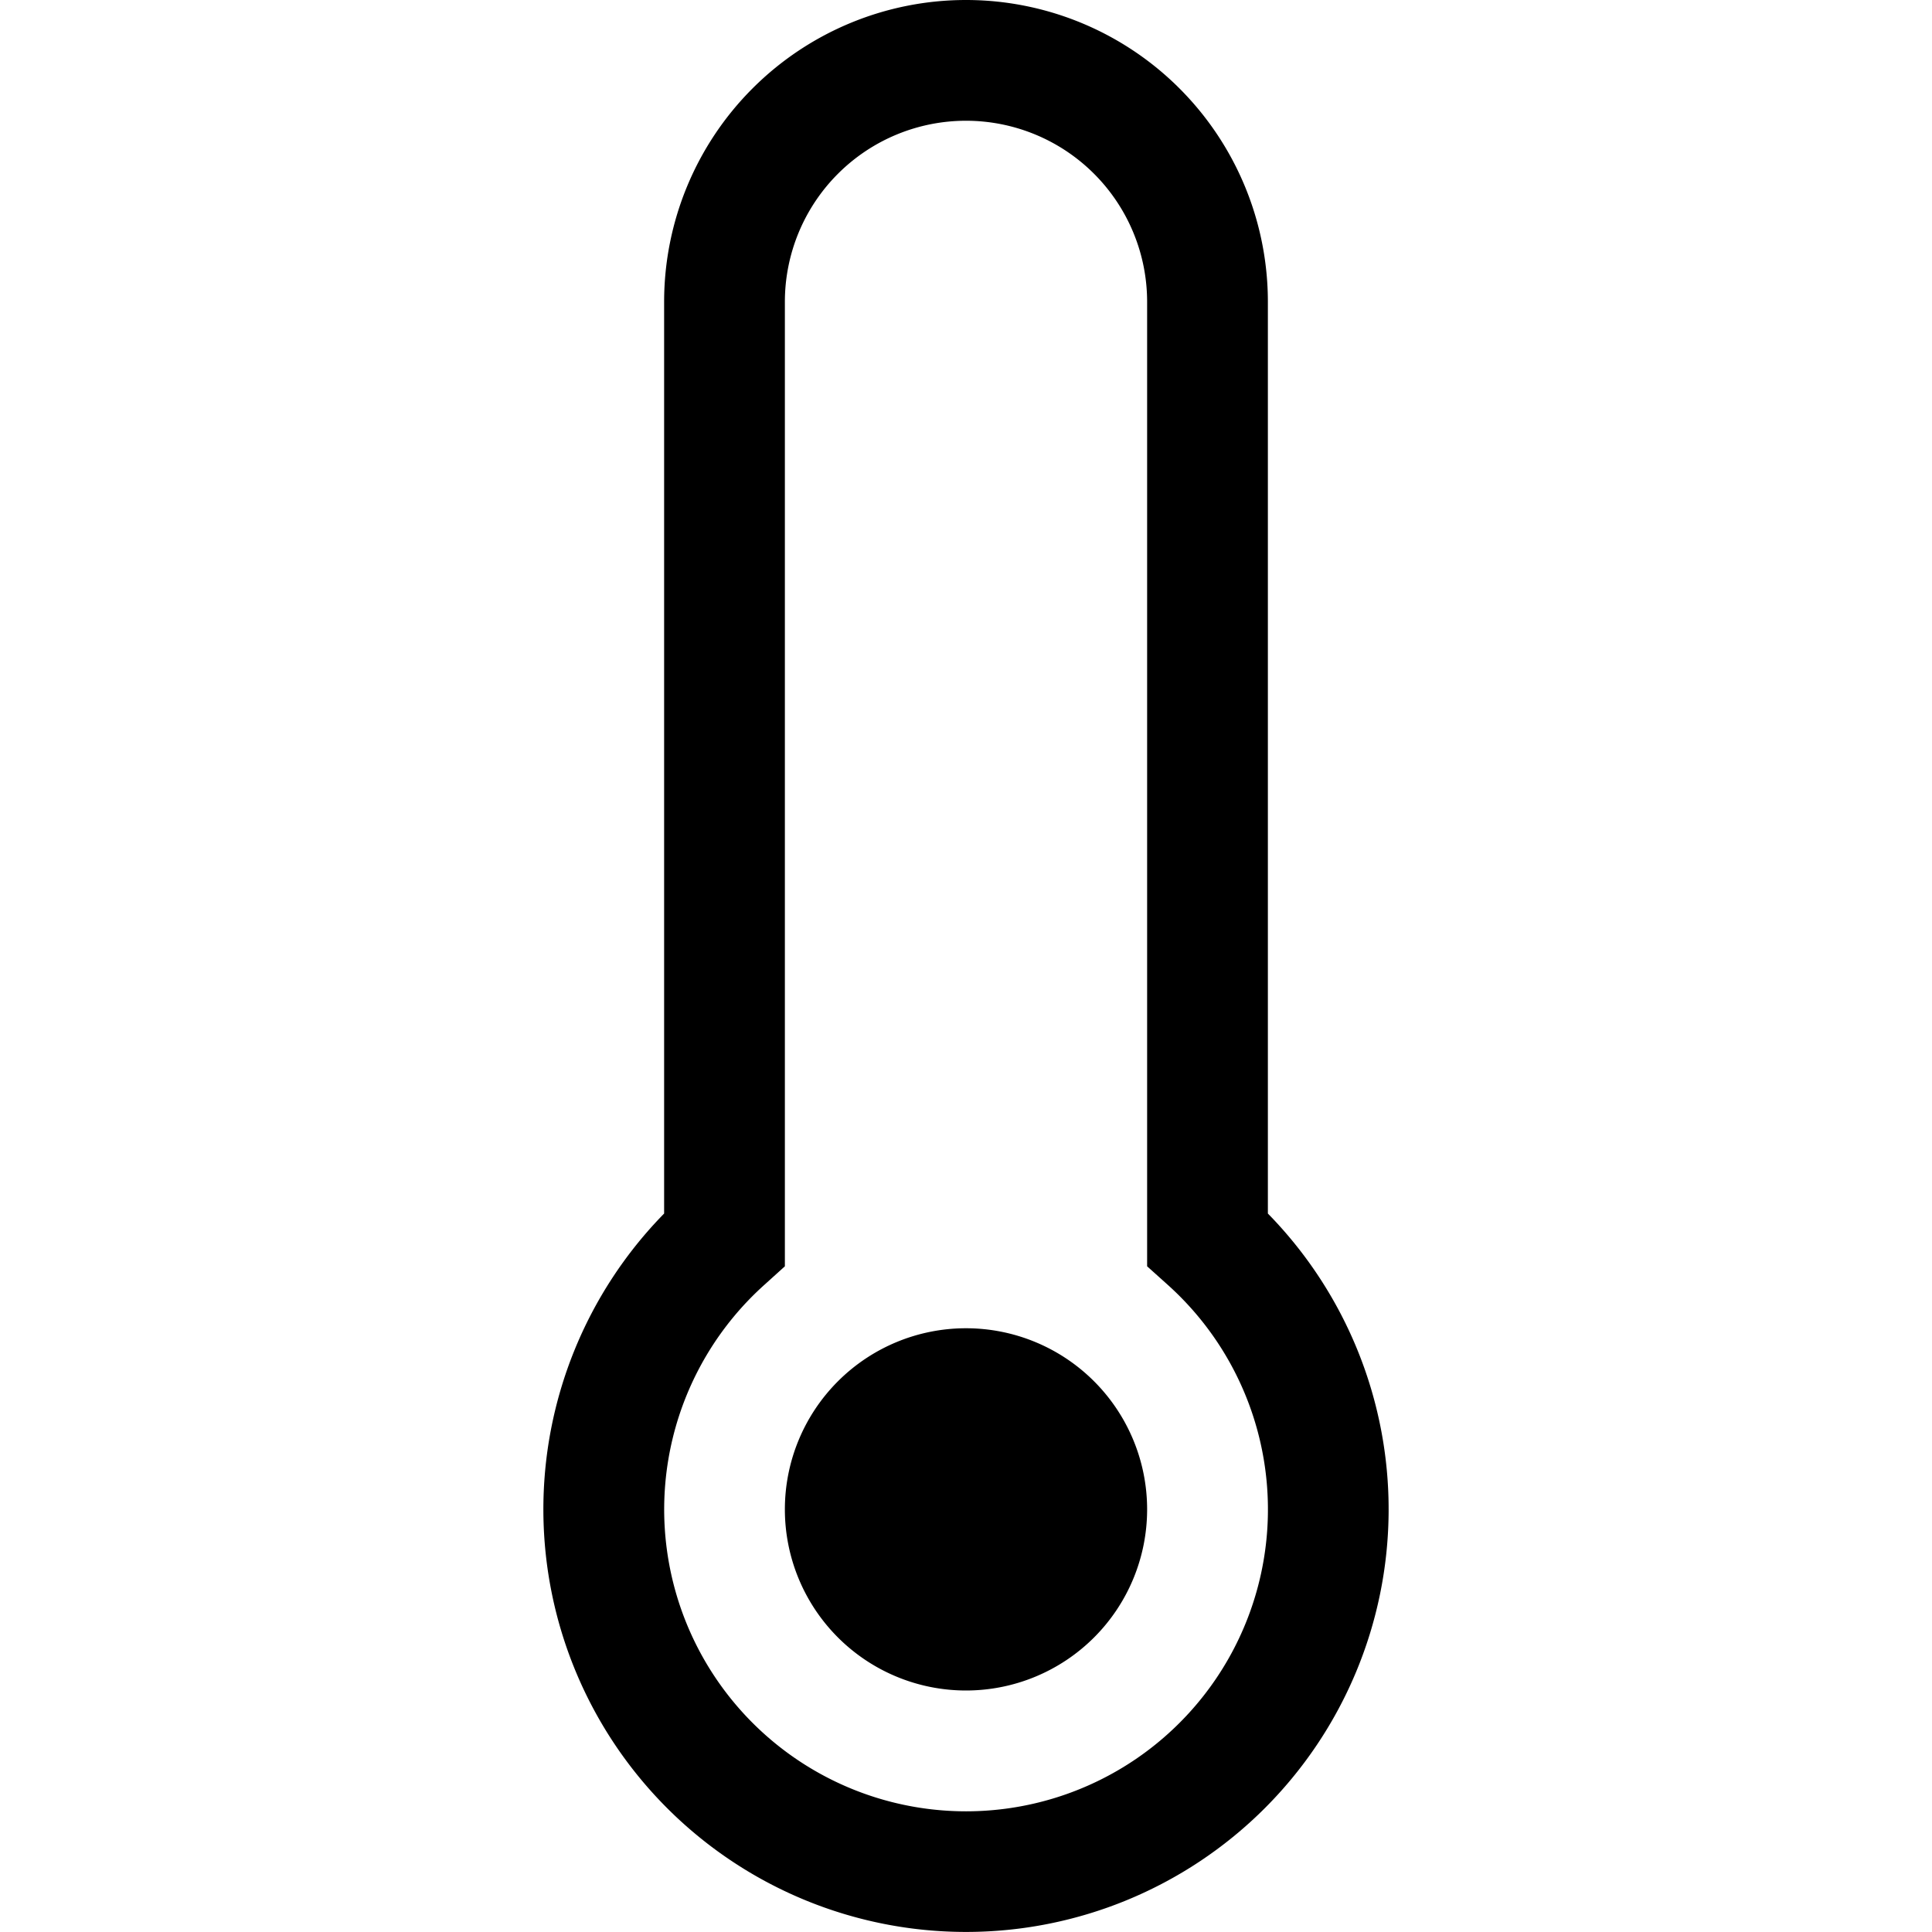 <svg xmlns="http://www.w3.org/2000/svg" width="16" height="16" fill="currentColor" class="bi bi-thermometer" viewBox="0 0 16 16">
  <path d="M8 14a1.5 1.5 0 1 0 0-3 1.5 1.5 0 0 0 0 3z"/>
  <path d="M8 0a2.5 2.5 0 0 0-2.5 2.5v7.55a3.5 3.5 0 1 0 5 0V2.5A2.5 2.5 0 0 0 8 0zM6.5 2.5a1.5 1.5 0 1 1 3 0v7.987l.167.15a2.5 2.5 0 1 1-3.333 0l.166-.15V2.5z"/>
</svg>